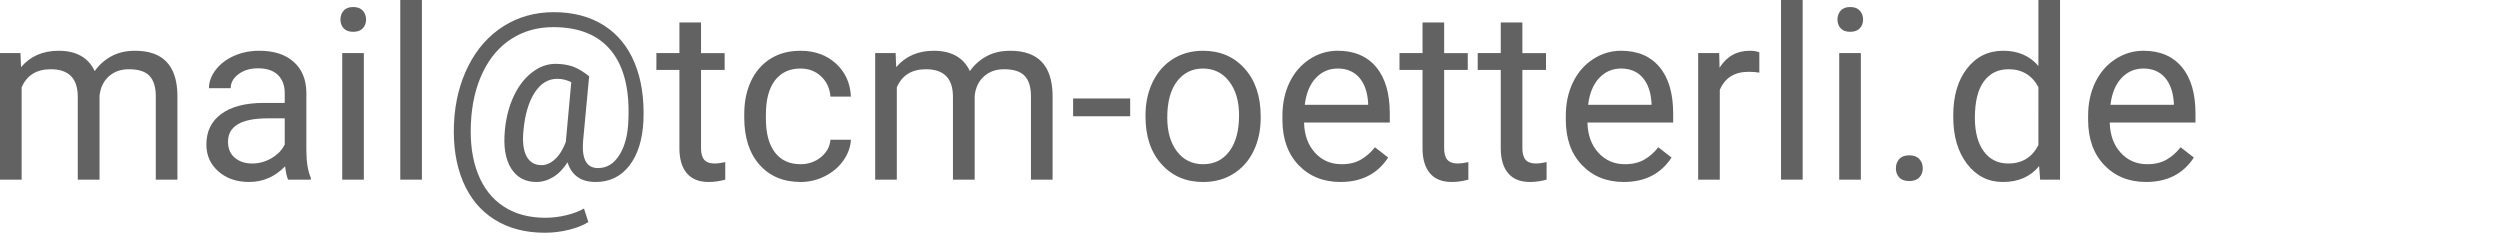 <svg xmlns="http://www.w3.org/2000/svg" width="167" height="16" viewBox="0 0 167 16" fill="#626262">
	<path d="M1.367,3.547l0.039,0.938c0.62-0.729,1.456-1.094,2.508-1.094c1.183,0,1.987,0.453,2.414,1.359
		c0.281-0.406,0.647-0.734,1.098-0.984c0.451-0.25,0.983-0.375,1.598-0.375c1.854,0,2.797,0.982,2.828,2.945V12h-1.445V6.428
		c0-0.604-0.138-1.055-0.414-1.354C9.716,4.775,9.253,4.625,8.602,4.625c-0.536,0-0.981,0.16-1.336,0.48
		c-0.354,0.32-0.56,0.75-0.617,1.291V12H5.195V6.467c0-1.229-0.602-1.842-1.805-1.842c-0.948,0-1.596,0.403-1.945,1.209V12H0V3.547
		H1.367z"/>
	<path d="M19.247,12c-0.083-0.166-0.151-0.463-0.203-0.891c-0.672,0.697-1.474,1.047-2.406,1.047
		c-0.833,0-1.517-0.236-2.051-0.707s-0.801-1.068-0.801-1.793c0-0.881,0.334-1.564,1.004-2.051s1.611-0.73,2.824-0.73h1.406V6.213
		c0-0.504-0.151-0.904-0.453-1.203c-0.302-0.298-0.748-0.447-1.336-0.447c-0.516,0-0.948,0.129-1.297,0.389
		c-0.349,0.258-0.523,0.572-0.523,0.939h-1.453c0-0.422,0.15-0.83,0.449-1.223s0.706-0.705,1.219-0.934s1.077-0.344,1.691-0.344
		c0.974,0,1.737,0.244,2.289,0.73s0.838,1.158,0.859,2.012v3.891c0,0.775,0.099,1.393,0.297,1.852V12H19.247z M16.848,10.922
		c0.453,0,0.883-0.117,1.289-0.354s0.701-0.541,0.883-0.918V7.906h-1.133c-1.771,0-2.656,0.521-2.656,1.563
		c0,0.455,0.151,0.813,0.453,1.068S16.374,10.922,16.848,10.922z"/>
	<path d="M22.742,1.305c0-0.234,0.071-0.432,0.215-0.594c0.143-0.162,0.355-0.242,0.637-0.242
		s0.494,0.08,0.641,0.242c0.146,0.162,0.219,0.359,0.219,0.594s-0.073,0.43-0.219,0.586c-0.146,0.156-0.359,0.234-0.641,0.234
		S23.1,2.047,22.957,1.891C22.813,1.734,22.742,1.539,22.742,1.305z M24.305,12h-1.445V3.547h1.445V12z"/>
	<path d="M28.184,12h-1.445V0h1.445V12z"/>
	<path d="M42.981,8.075c-0.063,1.261-0.375,2.257-0.938,2.987c-0.563,0.729-1.315,1.094-2.258,1.094
		c-0.974,0-1.599-0.438-1.875-1.314c-0.281,0.443-0.603,0.773-0.965,0.99s-0.736,0.324-1.121,0.324c-0.74,0-1.299-0.303-1.68-0.906
		c-0.38-0.605-0.521-1.443-0.422-2.512c0.078-0.859,0.275-1.627,0.59-2.303c0.315-0.675,0.721-1.205,1.219-1.592
		c0.498-0.385,1.02-0.578,1.566-0.578c0.422,0,0.799,0.057,1.133,0.168s0.708,0.332,1.125,0.66L38.95,9.422
		c-0.099,1.203,0.234,1.805,1,1.805c0.588,0,1.065-0.293,1.43-0.879C41.744,9.764,41.942,9,41.973,8.061
		c0.099-2.033-0.277-3.583-1.129-4.648c-0.852-1.066-2.147-1.6-3.887-1.6c-1.047,0-1.977,0.26-2.789,0.779s-1.453,1.27-1.922,2.25
		s-0.732,2.113-0.789,3.396c-0.063,1.295,0.094,2.418,0.469,3.369c0.375,0.953,0.947,1.68,1.715,2.184s1.697,0.756,2.785,0.756
		c0.469,0,0.939-0.057,1.41-0.172s0.863-0.264,1.176-0.445l0.289,0.904c-0.323,0.209-0.751,0.379-1.285,0.514
		c-0.534,0.133-1.074,0.199-1.621,0.199c-1.302,0-2.422-0.293-3.359-0.881c-0.938-0.586-1.639-1.43-2.105-2.533
		c-0.466-1.102-0.668-2.393-0.605-3.867c0.063-1.434,0.383-2.723,0.961-3.867s1.362-2.028,2.352-2.651s2.107-0.935,3.352-0.935
		c1.297,0,2.409,0.292,3.336,0.875c0.927,0.584,1.617,1.426,2.07,2.525S43.043,6.6,42.981,8.075z M34.965,8.734
		c-0.073,0.74-0.004,1.307,0.207,1.703s0.545,0.594,1.004,0.594c0.313,0,0.613-0.133,0.902-0.398s0.527-0.646,0.715-1.141
		l0.008-0.07l0.359-3.93c-0.292-0.15-0.604-0.227-0.938-0.227c-0.609,0-1.113,0.311-1.512,0.93S35.064,7.662,34.965,8.734z"/>
	<path d="M46.829,1.5v2.047h1.578v1.125h-1.578v5.236c0,0.338,0.07,0.592,0.211,0.76
		c0.141,0.17,0.38,0.254,0.719,0.254c0.167,0,0.396-0.031,0.688-0.094V12c-0.38,0.104-0.75,0.156-1.109,0.156
		c-0.646,0-1.133-0.195-1.461-0.586c-0.328-0.389-0.492-0.943-0.492-1.662V4.672h-1.539V3.547h1.539V1.5H46.829z"/>
	<path d="M53.481,10.969c0.516,0,0.966-0.156,1.352-0.467s0.599-0.699,0.641-1.166h1.367
		c-0.026,0.484-0.193,0.945-0.5,1.383s-0.717,0.787-1.23,1.047s-1.056,0.391-1.629,0.391c-1.151,0-2.066-0.385-2.746-1.152
		s-1.02-1.818-1.02-3.152V7.609c0-0.822,0.151-1.555,0.453-2.195s0.736-1.139,1.301-1.492s1.233-0.531,2.004-0.531
		c0.948,0,1.736,0.283,2.363,0.852s0.962,1.305,1.004,2.211h-1.367c-0.042-0.547-0.249-0.996-0.621-1.348s-0.832-0.527-1.379-0.527
		c-0.734,0-1.303,0.264-1.707,0.792s-0.605,1.292-0.605,2.29v0.273c0,0.973,0.201,1.721,0.602,2.246S52.736,10.969,53.481,10.969z"
		/>
	<path d="M59.828,3.547l0.039,0.938c0.62-0.729,1.456-1.094,2.508-1.094c1.183,0,1.987,0.453,2.414,1.359
		c0.281-0.406,0.647-0.734,1.098-0.984c0.451-0.25,0.983-0.375,1.598-0.375c1.854,0,2.797,0.982,2.828,2.945V12h-1.445V6.428
		c0-0.604-0.138-1.055-0.414-1.354c-0.276-0.299-0.739-0.449-1.391-0.449c-0.536,0-0.981,0.16-1.336,0.48
		c-0.354,0.32-0.56,0.75-0.617,1.291V12h-1.453V6.467c0-1.229-0.602-1.842-1.805-1.842c-0.948,0-1.596,0.403-1.945,1.209V12h-1.445
		V3.547H59.828z"/>
	<path d="M75.496,7.766h-3.812V6.578h3.812V7.766z"/>
	<path d="M76.52,7.695c0-0.828,0.164-1.572,0.488-2.234c0.326-0.662,0.779-1.172,1.359-1.531
		c0.582-0.359,1.244-0.539,1.988-0.539c1.152,0,2.082,0.398,2.793,1.195s1.066,1.857,1.066,3.18v0.102
		c0,0.822-0.156,1.561-0.473,2.215c-0.314,0.654-0.766,1.162-1.352,1.527s-1.258,0.547-2.02,0.547c-1.145,0-2.074-0.398-2.785-1.195
		S76.52,9.109,76.52,7.797V7.695z M77.973,7.863c0,0.937,0.219,1.688,0.652,2.256c0.436,0.566,1.018,0.85,1.746,0.85
		c0.734,0,1.318-0.287,1.75-0.861c0.434-0.576,0.648-1.381,0.648-2.416c0-0.926-0.219-1.676-0.66-2.251
		c-0.439-0.575-1.023-0.862-1.754-0.862c-0.713,0-1.289,0.283-1.727,0.851S77.973,6.807,77.973,7.863z"/>
	<path d="M89.541,12.156c-1.146,0-2.078-0.377-2.797-1.129s-1.078-1.76-1.078-3.02V7.742
		c0-0.838,0.16-1.588,0.48-2.246s0.768-1.174,1.344-1.547c0.574-0.373,1.199-0.559,1.871-0.559c1.098,0,1.953,0.361,2.563,1.086
		s0.914,1.76,0.914,3.109v0.602h-5.727c0.02,0.831,0.264,1.502,0.73,2.014c0.465,0.512,1.059,0.768,1.777,0.768
		c0.51,0,0.941-0.104,1.297-0.311c0.354-0.207,0.664-0.48,0.93-0.822l0.883,0.688C92.02,11.611,90.957,12.156,89.541,12.156z
		 M89.361,4.578c-0.584,0-1.074,0.213-1.469,0.637C87.496,5.639,87.252,6.234,87.158,7h4.234V6.891
		c-0.043-0.734-0.24-1.303-0.594-1.707C90.443,4.779,89.965,4.578,89.361,4.578z"/>
	<path d="M96.469,1.5v2.047h1.578v1.125h-1.578v5.236c0,0.338,0.07,0.592,0.211,0.76
		c0.141,0.17,0.381,0.254,0.719,0.254c0.168,0,0.396-0.031,0.688-0.094V12c-0.379,0.104-0.75,0.156-1.109,0.156
		c-0.645,0-1.133-0.195-1.461-0.586c-0.328-0.389-0.492-0.943-0.492-1.662V4.672h-1.539V3.547h1.539V1.5H96.469z"/>
	<path d="M101.695,1.5v2.047h1.578v1.125h-1.578v5.236c0,0.338,0.07,0.592,0.211,0.76
		c0.141,0.17,0.381,0.254,0.719,0.254c0.168,0,0.396-0.031,0.688-0.094V12c-0.379,0.104-0.75,0.156-1.109,0.156
		c-0.645,0-1.133-0.195-1.461-0.586c-0.328-0.389-0.492-0.943-0.492-1.662V4.672h-1.539V3.547h1.539V1.5H101.695z"/>
	<path d="M108.471,12.156c-1.146,0-2.078-0.377-2.797-1.129s-1.078-1.76-1.078-3.02V7.742
		c0-0.838,0.16-1.588,0.48-2.246s0.768-1.174,1.344-1.547c0.574-0.373,1.199-0.559,1.871-0.559c1.098,0,1.953,0.361,2.563,1.086
		s0.914,1.76,0.914,3.109v0.602h-5.727c0.02,0.831,0.264,1.502,0.73,2.014c0.465,0.512,1.059,0.768,1.777,0.768
		c0.51,0,0.941-0.104,1.297-0.311c0.354-0.207,0.664-0.48,0.93-0.822l0.883,0.688C110.949,11.611,109.887,12.156,108.471,12.156z
		 M108.291,4.578c-0.584,0-1.074,0.213-1.469,0.637c-0.396,0.424-0.641,1.02-0.734,1.785h4.234V6.891
		c-0.043-0.734-0.24-1.303-0.594-1.707C109.373,4.779,108.895,4.578,108.291,4.578z"/>
	<path d="M117.523,4.852c-0.219-0.037-0.455-0.055-0.711-0.055c-0.947,0-1.59,0.403-1.93,1.209V12h-1.445V3.547
		h1.406l0.023,0.977c0.475-0.756,1.146-1.133,2.016-1.133c0.281,0,0.496,0.037,0.641,0.109V4.852z"/>
	<path d="M120.418,12h-1.445V0h1.445V12z"/>
	<path d="M122.742,1.305c0-0.234,0.072-0.432,0.215-0.594s0.355-0.242,0.637-0.242s0.494,0.08,0.641,0.242
		s0.219,0.359,0.219,0.594s-0.072,0.43-0.219,0.586s-0.359,0.234-0.641,0.234s-0.494-0.078-0.637-0.234S122.742,1.539,122.742,1.305
		z M124.305,12h-1.445V3.547h1.445V12z"/>
	<path d="M126.645,11.25c0-0.25,0.074-0.459,0.223-0.625s0.371-0.25,0.668-0.25s0.523,0.084,0.676,0.25
		c0.154,0.166,0.23,0.375,0.23,0.625c0,0.24-0.076,0.439-0.23,0.602c-0.152,0.162-0.379,0.242-0.676,0.242s-0.52-0.08-0.668-0.242
		S126.645,11.49,126.645,11.25z"/>
	<path d="M130.477,7.703c0-1.297,0.309-2.34,0.922-3.129c0.615-0.789,1.42-1.184,2.414-1.184
		c0.99,0,1.773,0.338,2.352,1.016V0h1.445v12h-1.328l-0.07-0.906c-0.578,0.709-1.383,1.063-2.414,1.063
		c-0.979,0-1.777-0.4-2.395-1.203s-0.926-1.85-0.926-3.141V7.703z M131.922,7.867c0,0.955,0.199,1.703,0.594,2.244
		c0.396,0.541,0.943,0.811,1.641,0.811c0.918,0,1.586-0.41,2.008-1.23V5.817c-0.432-0.795-1.096-1.192-1.992-1.192
		c-0.707,0-1.26,0.273-1.656,0.818C132.121,5.988,131.922,6.797,131.922,7.867z"/>
	<path d="M143.361,12.156c-1.146,0-2.078-0.377-2.797-1.129s-1.078-1.76-1.078-3.02V7.742
		c0-0.838,0.16-1.588,0.48-2.246s0.768-1.174,1.344-1.547c0.574-0.373,1.199-0.559,1.871-0.559c1.098,0,1.953,0.361,2.563,1.086
		s0.914,1.76,0.914,3.109v0.602h-5.727c0.02,0.831,0.264,1.502,0.73,2.014c0.465,0.512,1.059,0.768,1.777,0.768
		c0.51,0,0.941-0.104,1.297-0.311c0.354-0.207,0.664-0.48,0.93-0.822l0.883,0.688C145.84,11.611,144.777,12.156,143.361,12.156z
		 M143.182,4.578c-0.584,0-1.074,0.213-1.469,0.637c-0.396,0.424-0.641,1.02-0.734,1.785h4.234V6.891
		c-0.043-0.734-0.24-1.303-0.594-1.707C144.264,4.779,143.785,4.578,143.182,4.578z"/>
</svg>
